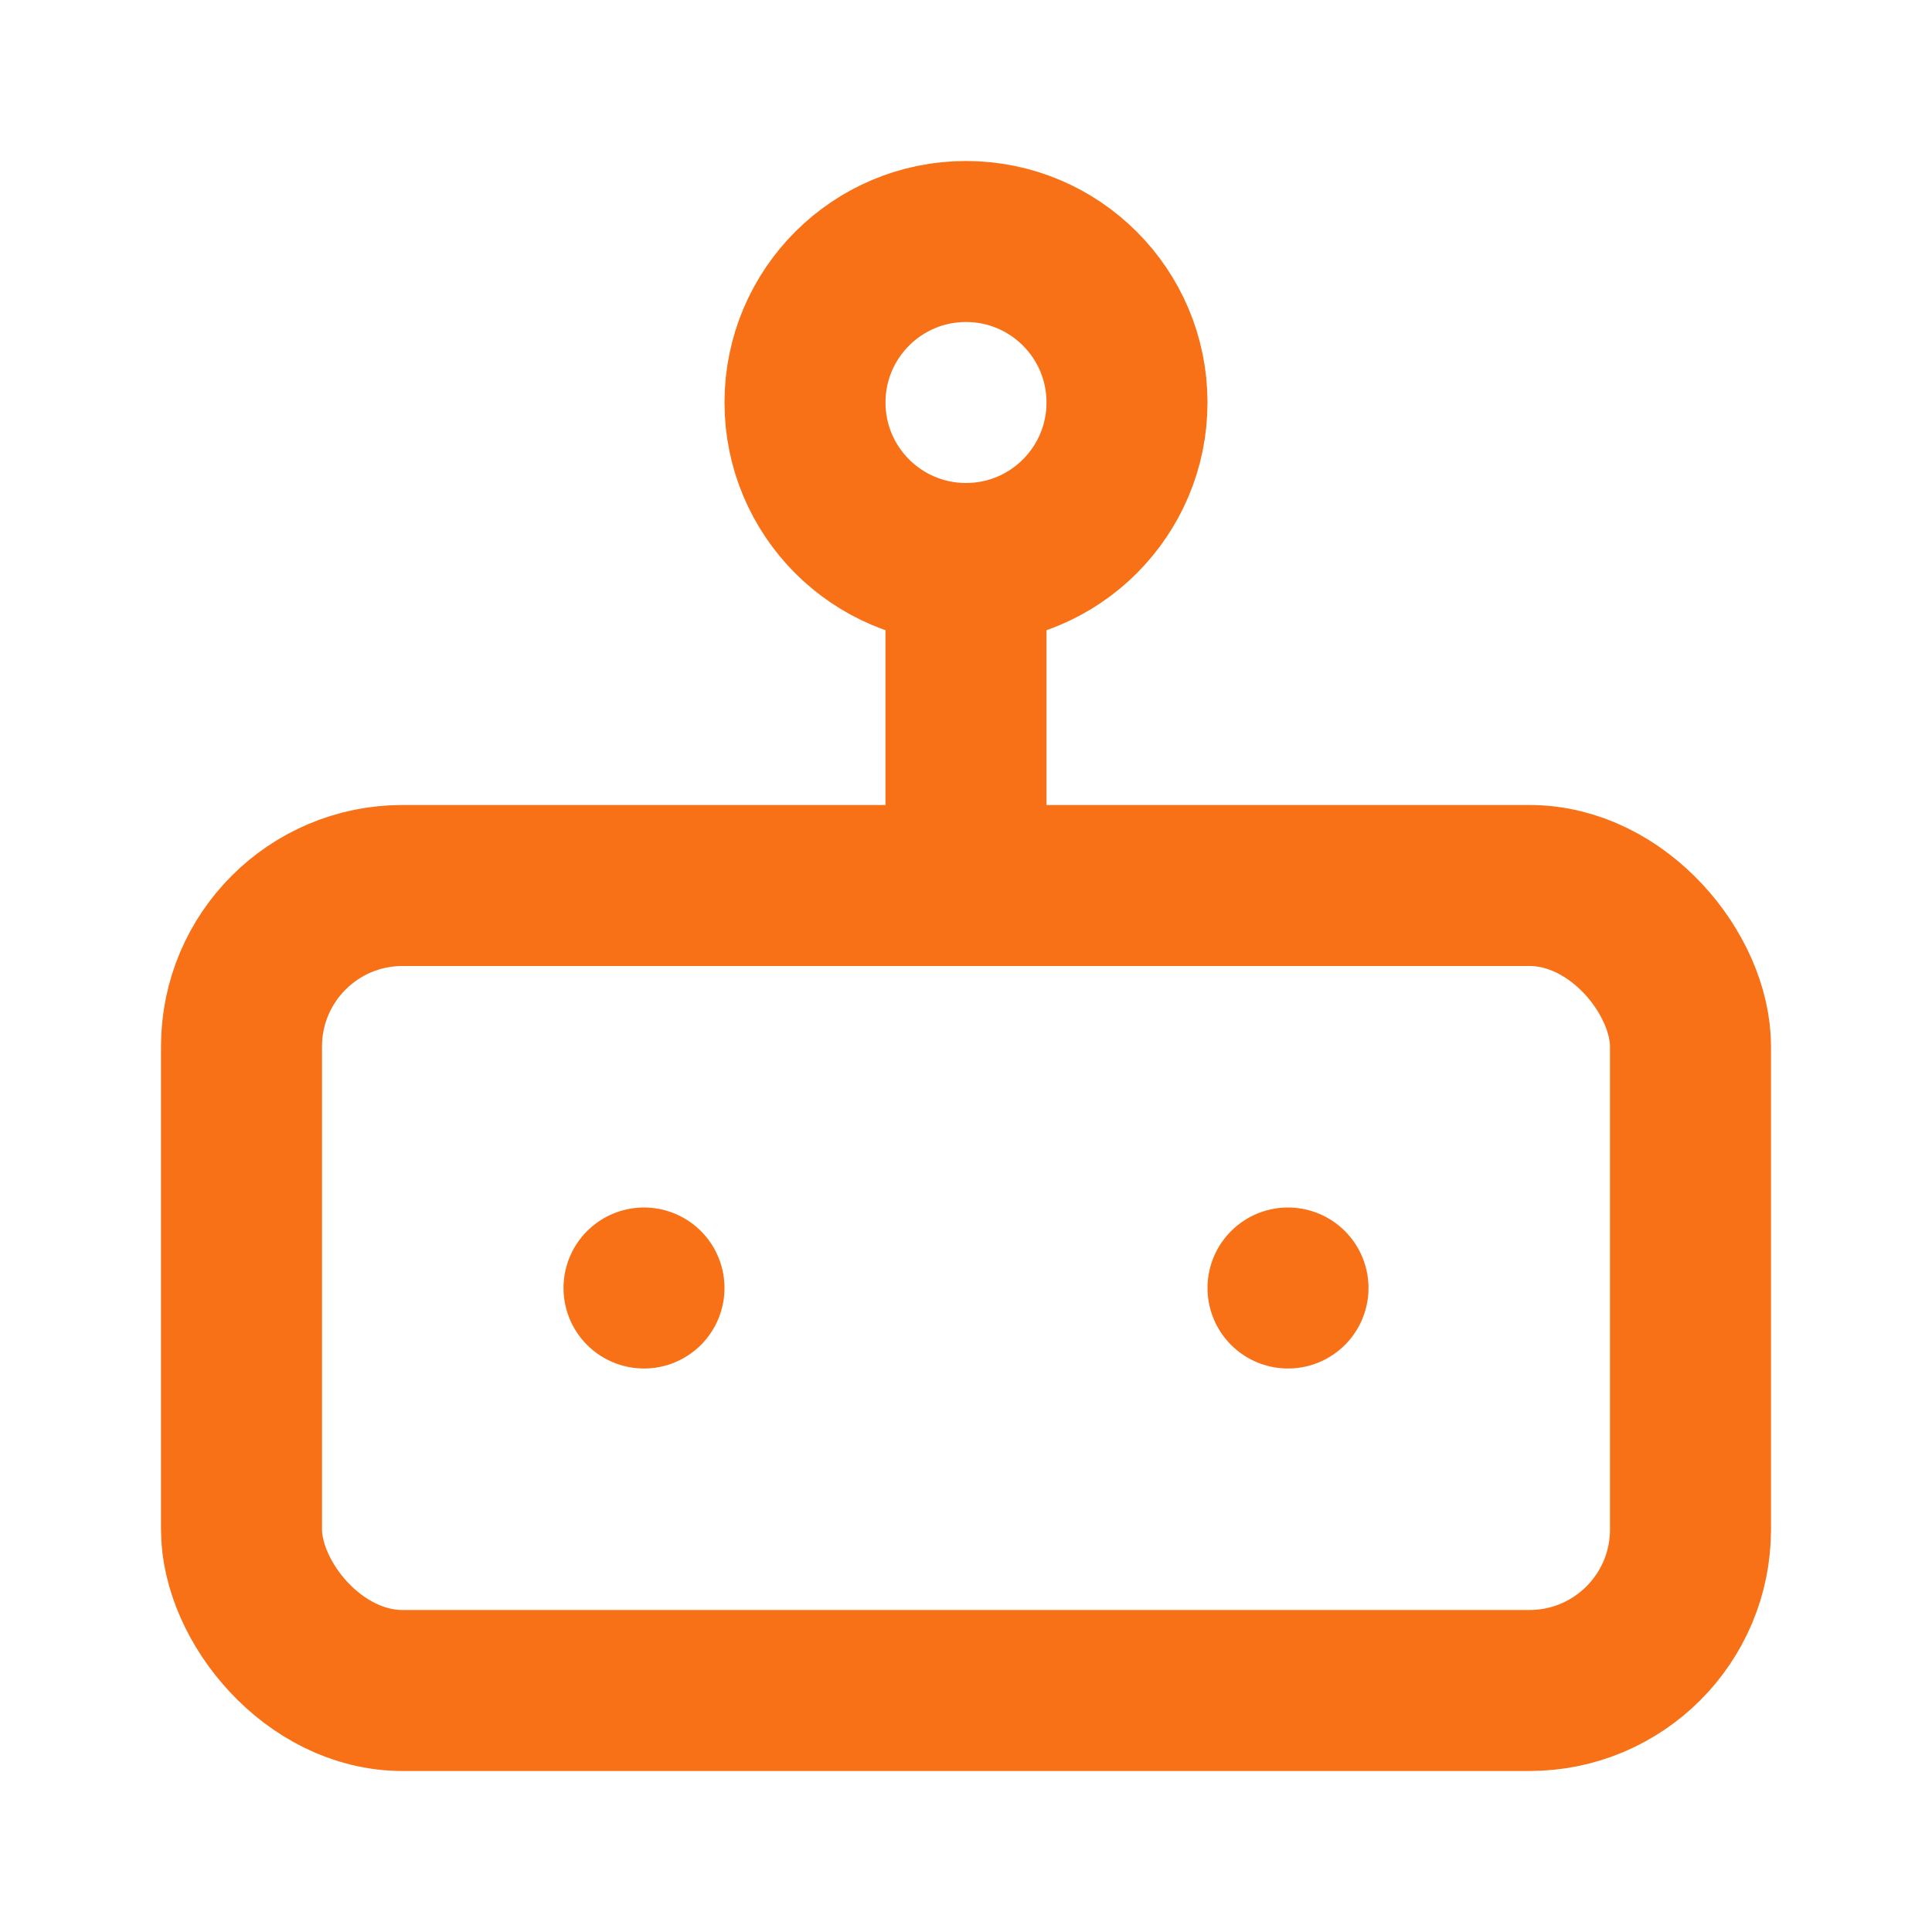 <svg xmlns="http://www.w3.org/2000/svg" width="24" height="24" viewBox="0 0 24 24" fill="none" stroke="#F87116" stroke-width="2" stroke-linecap="round" stroke-linejoin="round" class="lucide lucide-bot">
  <rect x="3" y="11" width="18" height="10" rx="2" />
  <circle cx="12" cy="5" r="2" />
  <path d="M12 7v4" />
  <path d="M8 16h0" />
  <path d="M16 16h0" />
</svg>
